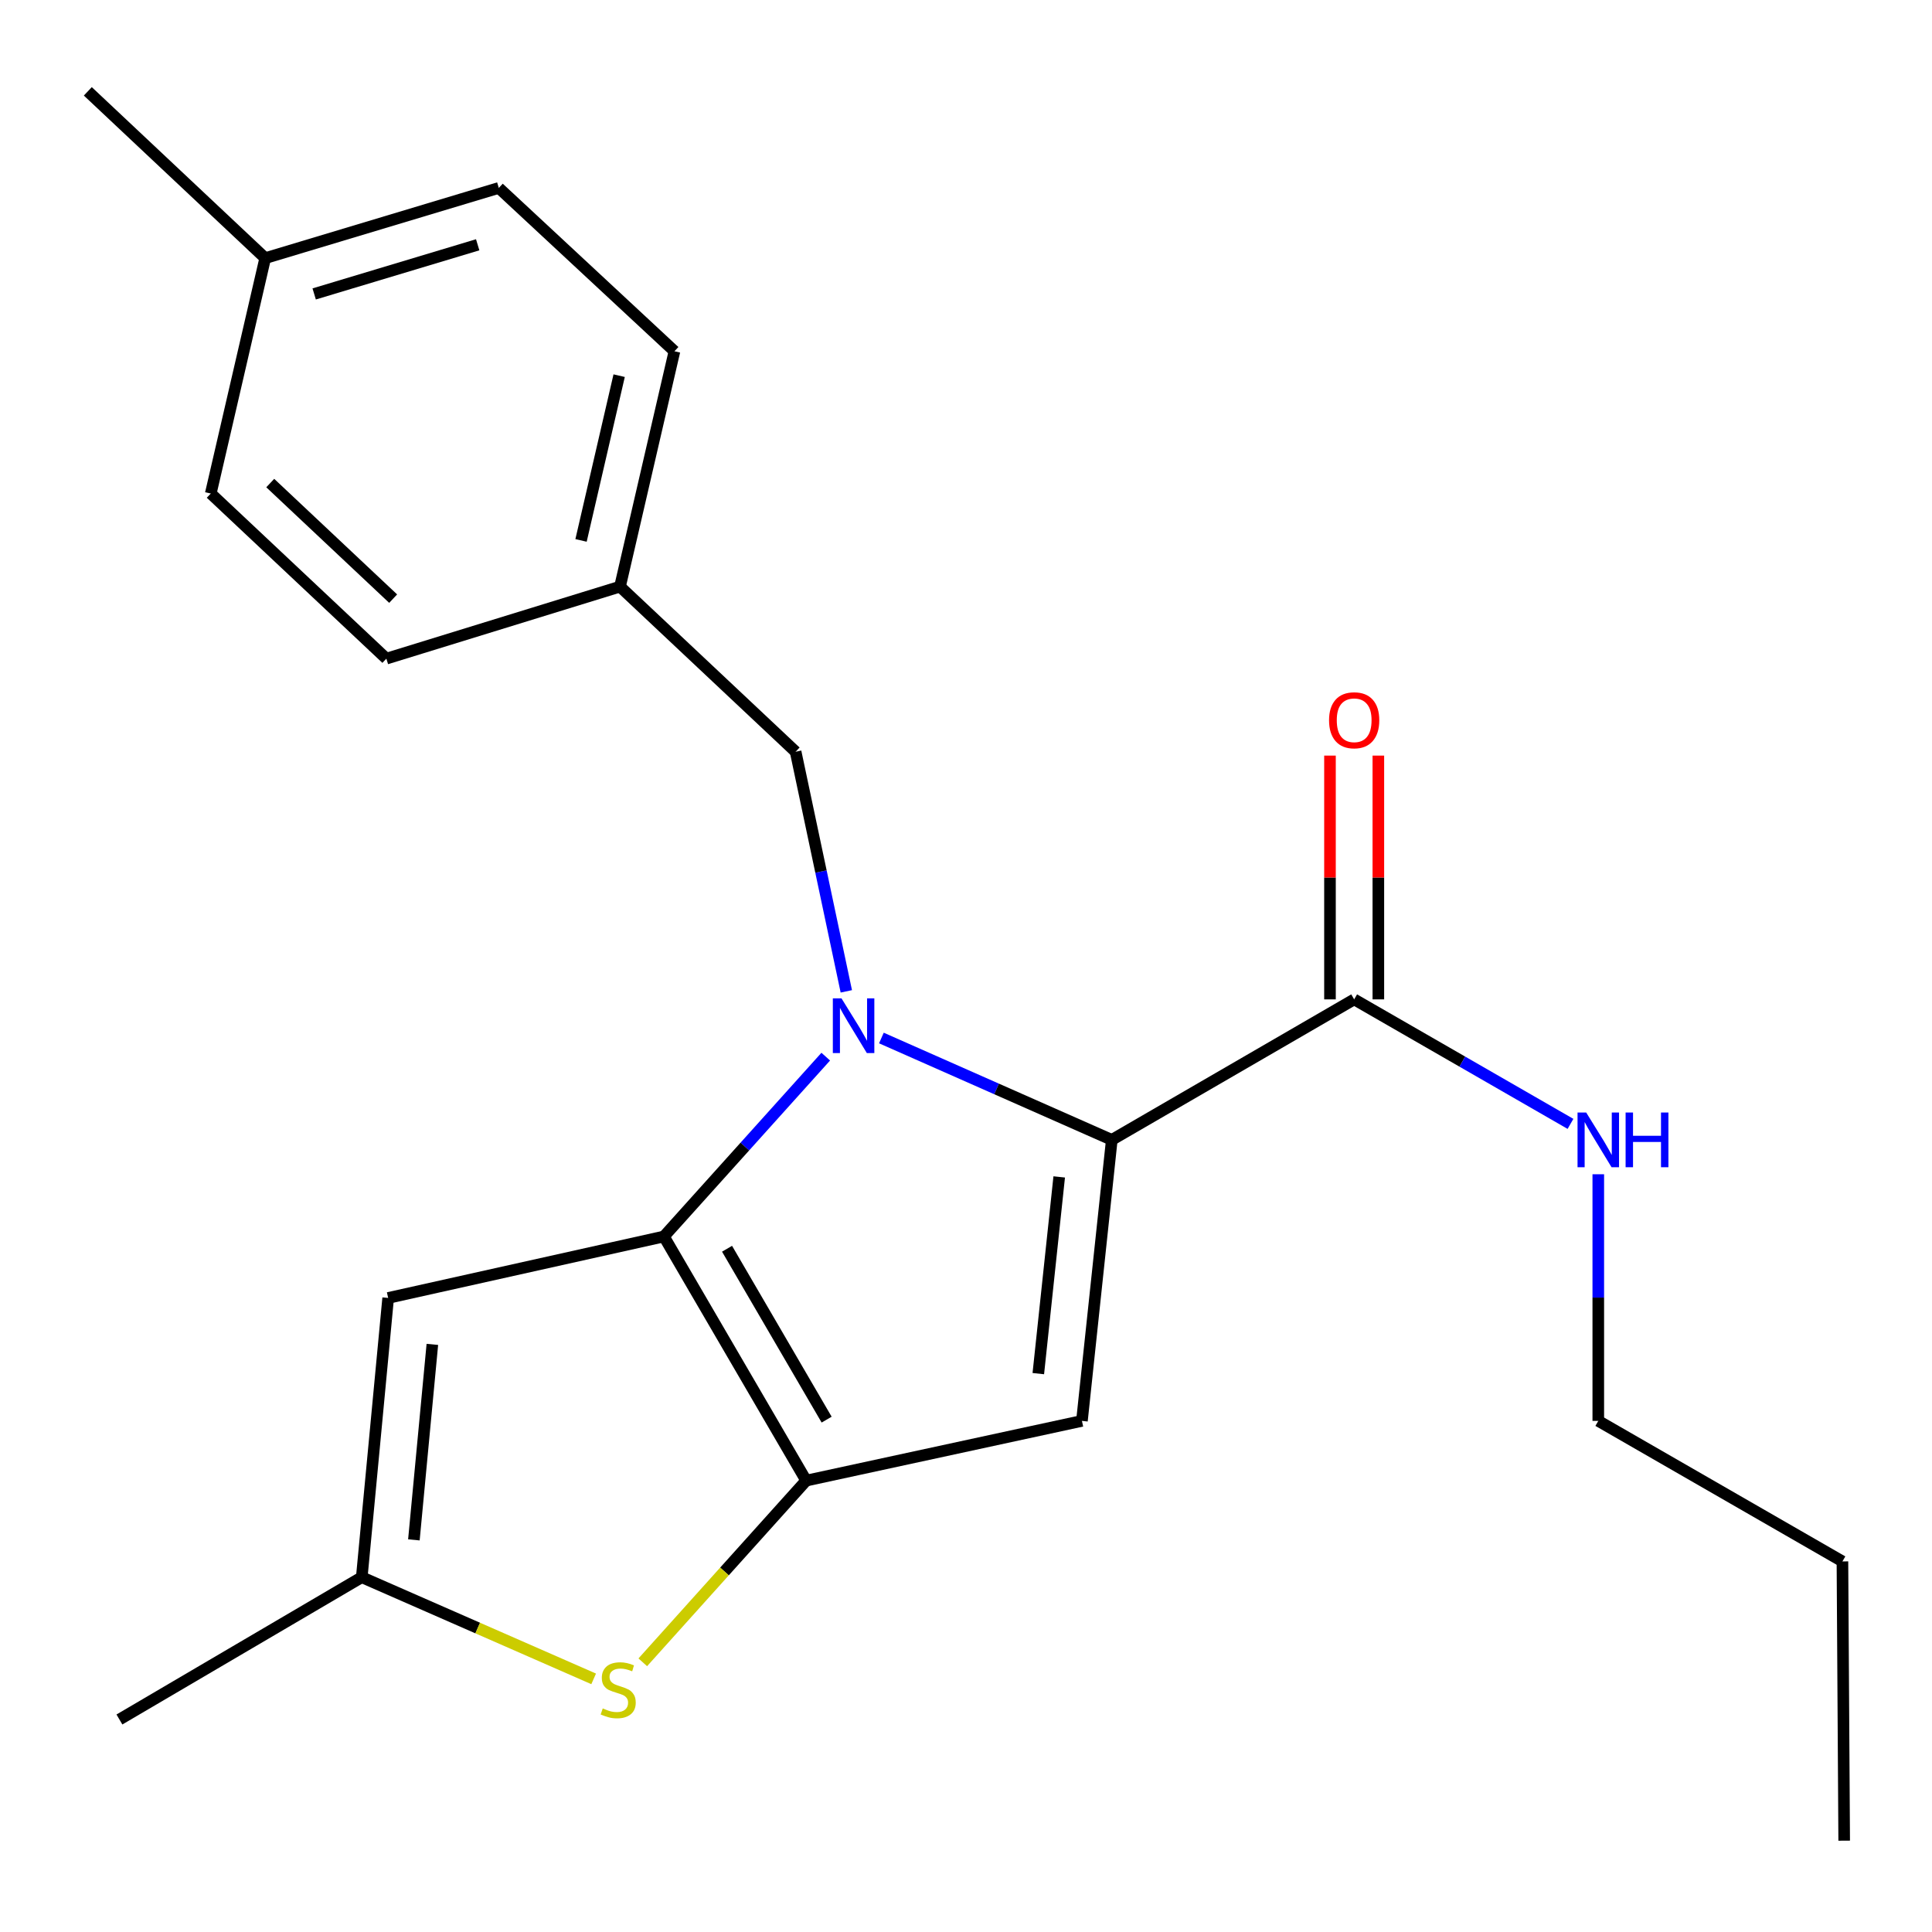 <?xml version='1.0' encoding='iso-8859-1'?>
<svg version='1.1' baseProfile='full'
              xmlns='http://www.w3.org/2000/svg'
                      xmlns:rdkit='http://www.rdkit.org/xml'
                      xmlns:xlink='http://www.w3.org/1999/xlink'
                  xml:space='preserve'
width='1000px' height='1000px' viewBox='0 0 1000 1000'>
<!-- END OF HEADER -->
<rect style='opacity:1.0;fill:#FFFFFF;stroke:none' width='1000' height='1000' x='0' y='0'> </rect>
<path class='bond-0' d='M 827.271,735.452 L 953.641,808.186' style='fill:none;fill-rule:evenodd;stroke:#000000;stroke-width:6px;stroke-linecap:butt;stroke-linejoin:miter;stroke-opacity:1' />
<path class='bond-1' d='M 827.271,735.452 L 827.271,671.622' style='fill:none;fill-rule:evenodd;stroke:#000000;stroke-width:6px;stroke-linecap:butt;stroke-linejoin:miter;stroke-opacity:1' />
<path class='bond-1' d='M 827.271,671.622 L 827.271,607.793' style='fill:none;fill-rule:evenodd;stroke:#0000FF;stroke-width:6px;stroke-linecap:butt;stroke-linejoin:miter;stroke-opacity:1' />
<path class='bond-2' d='M 700.914,517.276 L 756.9,549.497' style='fill:none;fill-rule:evenodd;stroke:#000000;stroke-width:6px;stroke-linecap:butt;stroke-linejoin:miter;stroke-opacity:1' />
<path class='bond-2' d='M 756.9,549.497 L 812.886,581.718' style='fill:none;fill-rule:evenodd;stroke:#0000FF;stroke-width:6px;stroke-linecap:butt;stroke-linejoin:miter;stroke-opacity:1' />
<path class='bond-3' d='M 713.432,517.276 L 713.432,454.187' style='fill:none;fill-rule:evenodd;stroke:#000000;stroke-width:6px;stroke-linecap:butt;stroke-linejoin:miter;stroke-opacity:1' />
<path class='bond-3' d='M 713.432,454.187 L 713.432,391.099' style='fill:none;fill-rule:evenodd;stroke:#FF0000;stroke-width:6px;stroke-linecap:butt;stroke-linejoin:miter;stroke-opacity:1' />
<path class='bond-3' d='M 688.395,517.276 L 688.395,454.187' style='fill:none;fill-rule:evenodd;stroke:#000000;stroke-width:6px;stroke-linecap:butt;stroke-linejoin:miter;stroke-opacity:1' />
<path class='bond-3' d='M 688.395,454.187 L 688.395,391.099' style='fill:none;fill-rule:evenodd;stroke:#FF0000;stroke-width:6px;stroke-linecap:butt;stroke-linejoin:miter;stroke-opacity:1' />
<path class='bond-4' d='M 700.914,517.276 L 575.461,589.997' style='fill:none;fill-rule:evenodd;stroke:#000000;stroke-width:6px;stroke-linecap:butt;stroke-linejoin:miter;stroke-opacity:1' />
<path class='bond-5' d='M 953.641,808.186 L 954.545,952.723' style='fill:none;fill-rule:evenodd;stroke:#000000;stroke-width:6px;stroke-linecap:butt;stroke-linejoin:miter;stroke-opacity:1' />
<path class='bond-6' d='M 427.406,546.919 L 385.523,593.461' style='fill:none;fill-rule:evenodd;stroke:#0000FF;stroke-width:6px;stroke-linecap:butt;stroke-linejoin:miter;stroke-opacity:1' />
<path class='bond-6' d='M 385.523,593.461 L 343.64,640.002' style='fill:none;fill-rule:evenodd;stroke:#000000;stroke-width:6px;stroke-linecap:butt;stroke-linejoin:miter;stroke-opacity:1' />
<path class='bond-7' d='M 456.208,537.271 L 515.835,563.634' style='fill:none;fill-rule:evenodd;stroke:#0000FF;stroke-width:6px;stroke-linecap:butt;stroke-linejoin:miter;stroke-opacity:1' />
<path class='bond-7' d='M 515.835,563.634 L 575.461,589.997' style='fill:none;fill-rule:evenodd;stroke:#000000;stroke-width:6px;stroke-linecap:butt;stroke-linejoin:miter;stroke-opacity:1' />
<path class='bond-8' d='M 438.053,513.124 L 424.932,451.11' style='fill:none;fill-rule:evenodd;stroke:#0000FF;stroke-width:6px;stroke-linecap:butt;stroke-linejoin:miter;stroke-opacity:1' />
<path class='bond-8' d='M 424.932,451.11 L 411.812,389.097' style='fill:none;fill-rule:evenodd;stroke:#000000;stroke-width:6px;stroke-linecap:butt;stroke-linejoin:miter;stroke-opacity:1' />
<path class='bond-9' d='M 560.007,735.452 L 417.278,766.359' style='fill:none;fill-rule:evenodd;stroke:#000000;stroke-width:6px;stroke-linecap:butt;stroke-linejoin:miter;stroke-opacity:1' />
<path class='bond-10' d='M 560.007,735.452 L 575.461,589.997' style='fill:none;fill-rule:evenodd;stroke:#000000;stroke-width:6px;stroke-linecap:butt;stroke-linejoin:miter;stroke-opacity:1' />
<path class='bond-10' d='M 537.428,710.988 L 548.245,609.17' style='fill:none;fill-rule:evenodd;stroke:#000000;stroke-width:6px;stroke-linecap:butt;stroke-linejoin:miter;stroke-opacity:1' />
<path class='bond-11' d='M 417.278,766.359 L 343.64,640.002' style='fill:none;fill-rule:evenodd;stroke:#000000;stroke-width:6px;stroke-linecap:butt;stroke-linejoin:miter;stroke-opacity:1' />
<path class='bond-11' d='M 427.865,734.799 L 376.318,646.349' style='fill:none;fill-rule:evenodd;stroke:#000000;stroke-width:6px;stroke-linecap:butt;stroke-linejoin:miter;stroke-opacity:1' />
<path class='bond-12' d='M 417.278,766.359 L 374.987,813.384' style='fill:none;fill-rule:evenodd;stroke:#000000;stroke-width:6px;stroke-linecap:butt;stroke-linejoin:miter;stroke-opacity:1' />
<path class='bond-12' d='M 374.987,813.384 L 332.697,860.409' style='fill:none;fill-rule:evenodd;stroke:#CCCC00;stroke-width:6px;stroke-linecap:butt;stroke-linejoin:miter;stroke-opacity:1' />
<path class='bond-13' d='M 343.64,640.002 L 200.911,671.814' style='fill:none;fill-rule:evenodd;stroke:#000000;stroke-width:6px;stroke-linecap:butt;stroke-linejoin:miter;stroke-opacity:1' />
<path class='bond-14' d='M 200.911,671.814 L 187.251,816.365' style='fill:none;fill-rule:evenodd;stroke:#000000;stroke-width:6px;stroke-linecap:butt;stroke-linejoin:miter;stroke-opacity:1' />
<path class='bond-14' d='M 223.789,695.852 L 214.227,797.038' style='fill:none;fill-rule:evenodd;stroke:#000000;stroke-width:6px;stroke-linecap:butt;stroke-linejoin:miter;stroke-opacity:1' />
<path class='bond-15' d='M 187.251,816.365 L 61.812,890.004' style='fill:none;fill-rule:evenodd;stroke:#000000;stroke-width:6px;stroke-linecap:butt;stroke-linejoin:miter;stroke-opacity:1' />
<path class='bond-16' d='M 187.251,816.365 L 247.264,842.673' style='fill:none;fill-rule:evenodd;stroke:#000000;stroke-width:6px;stroke-linecap:butt;stroke-linejoin:miter;stroke-opacity:1' />
<path class='bond-16' d='M 247.264,842.673 L 307.276,868.981' style='fill:none;fill-rule:evenodd;stroke:#CCCC00;stroke-width:6px;stroke-linecap:butt;stroke-linejoin:miter;stroke-opacity:1' />
<path class='bond-17' d='M 320.911,303.635 L 199.979,340.913' style='fill:none;fill-rule:evenodd;stroke:#000000;stroke-width:6px;stroke-linecap:butt;stroke-linejoin:miter;stroke-opacity:1' />
<path class='bond-18' d='M 320.911,303.635 L 349.092,181.813' style='fill:none;fill-rule:evenodd;stroke:#000000;stroke-width:6px;stroke-linecap:butt;stroke-linejoin:miter;stroke-opacity:1' />
<path class='bond-18' d='M 300.745,279.719 L 320.472,194.443' style='fill:none;fill-rule:evenodd;stroke:#000000;stroke-width:6px;stroke-linecap:butt;stroke-linejoin:miter;stroke-opacity:1' />
<path class='bond-19' d='M 320.911,303.635 L 411.812,389.097' style='fill:none;fill-rule:evenodd;stroke:#000000;stroke-width:6px;stroke-linecap:butt;stroke-linejoin:miter;stroke-opacity:1' />
<path class='bond-20' d='M 137.273,133.615 L 258.178,97.269' style='fill:none;fill-rule:evenodd;stroke:#000000;stroke-width:6px;stroke-linecap:butt;stroke-linejoin:miter;stroke-opacity:1' />
<path class='bond-20' d='M 162.617,152.141 L 247.25,126.698' style='fill:none;fill-rule:evenodd;stroke:#000000;stroke-width:6px;stroke-linecap:butt;stroke-linejoin:miter;stroke-opacity:1' />
<path class='bond-21' d='M 137.273,133.615 L 45.455,47.277' style='fill:none;fill-rule:evenodd;stroke:#000000;stroke-width:6px;stroke-linecap:butt;stroke-linejoin:miter;stroke-opacity:1' />
<path class='bond-22' d='M 137.273,133.615 L 109.092,255.451' style='fill:none;fill-rule:evenodd;stroke:#000000;stroke-width:6px;stroke-linecap:butt;stroke-linejoin:miter;stroke-opacity:1' />
<path class='bond-23' d='M 109.092,255.451 L 199.979,340.913' style='fill:none;fill-rule:evenodd;stroke:#000000;stroke-width:6px;stroke-linecap:butt;stroke-linejoin:miter;stroke-opacity:1' />
<path class='bond-23' d='M 139.877,250.03 L 203.497,309.854' style='fill:none;fill-rule:evenodd;stroke:#000000;stroke-width:6px;stroke-linecap:butt;stroke-linejoin:miter;stroke-opacity:1' />
<path class='bond-24' d='M 258.178,97.269 L 349.092,181.813' style='fill:none;fill-rule:evenodd;stroke:#000000;stroke-width:6px;stroke-linecap:butt;stroke-linejoin:miter;stroke-opacity:1' />
<path  class='atom-2' d='M 821.011 575.837
L 830.291 590.837
Q 831.211 592.317, 832.691 594.997
Q 834.171 597.677, 834.251 597.837
L 834.251 575.837
L 838.011 575.837
L 838.011 604.157
L 834.131 604.157
L 824.171 587.757
Q 823.011 585.837, 821.771 583.637
Q 820.571 581.437, 820.211 580.757
L 820.211 604.157
L 816.531 604.157
L 816.531 575.837
L 821.011 575.837
' fill='#0000FF'/>
<path  class='atom-2' d='M 841.411 575.837
L 845.251 575.837
L 845.251 587.877
L 859.731 587.877
L 859.731 575.837
L 863.571 575.837
L 863.571 604.157
L 859.731 604.157
L 859.731 591.077
L 845.251 591.077
L 845.251 604.157
L 841.411 604.157
L 841.411 575.837
' fill='#0000FF'/>
<path  class='atom-3' d='M 687.914 372.805
Q 687.914 366.005, 691.274 362.205
Q 694.634 358.405, 700.914 358.405
Q 707.194 358.405, 710.554 362.205
Q 713.914 366.005, 713.914 372.805
Q 713.914 379.685, 710.514 383.605
Q 707.114 387.485, 700.914 387.485
Q 694.674 387.485, 691.274 383.605
Q 687.914 379.725, 687.914 372.805
M 700.914 384.285
Q 705.234 384.285, 707.554 381.405
Q 709.914 378.485, 709.914 372.805
Q 709.914 367.245, 707.554 364.445
Q 705.234 361.605, 700.914 361.605
Q 696.594 361.605, 694.234 364.405
Q 691.914 367.205, 691.914 372.805
Q 691.914 378.525, 694.234 381.405
Q 696.594 384.285, 700.914 384.285
' fill='#FF0000'/>
<path  class='atom-5' d='M 435.555 516.748
L 444.835 531.748
Q 445.755 533.228, 447.235 535.908
Q 448.715 538.588, 448.795 538.748
L 448.795 516.748
L 452.555 516.748
L 452.555 545.068
L 448.675 545.068
L 438.715 528.668
Q 437.555 526.748, 436.315 524.548
Q 435.115 522.348, 434.755 521.668
L 434.755 545.068
L 431.075 545.068
L 431.075 516.748
L 435.555 516.748
' fill='#0000FF'/>
<path  class='atom-12' d='M 311.979 884.27
Q 312.299 884.39, 313.619 884.95
Q 314.939 885.51, 316.379 885.87
Q 317.859 886.19, 319.299 886.19
Q 321.979 886.19, 323.539 884.91
Q 325.099 883.59, 325.099 881.31
Q 325.099 879.75, 324.299 878.79
Q 323.539 877.83, 322.339 877.31
Q 321.139 876.79, 319.139 876.19
Q 316.619 875.43, 315.099 874.71
Q 313.619 873.99, 312.539 872.47
Q 311.499 870.95, 311.499 868.39
Q 311.499 864.83, 313.899 862.63
Q 316.339 860.43, 321.139 860.43
Q 324.419 860.43, 328.139 861.99
L 327.219 865.07
Q 323.819 863.67, 321.259 863.67
Q 318.499 863.67, 316.979 864.83
Q 315.459 865.95, 315.499 867.91
Q 315.499 869.43, 316.259 870.35
Q 317.059 871.27, 318.179 871.79
Q 319.339 872.31, 321.259 872.91
Q 323.819 873.71, 325.339 874.51
Q 326.859 875.31, 327.939 876.95
Q 329.059 878.55, 329.059 881.31
Q 329.059 885.23, 326.419 887.35
Q 323.819 889.43, 319.459 889.43
Q 316.939 889.43, 315.019 888.87
Q 313.139 888.35, 310.899 887.43
L 311.979 884.27
' fill='#CCCC00'/>
</svg>
